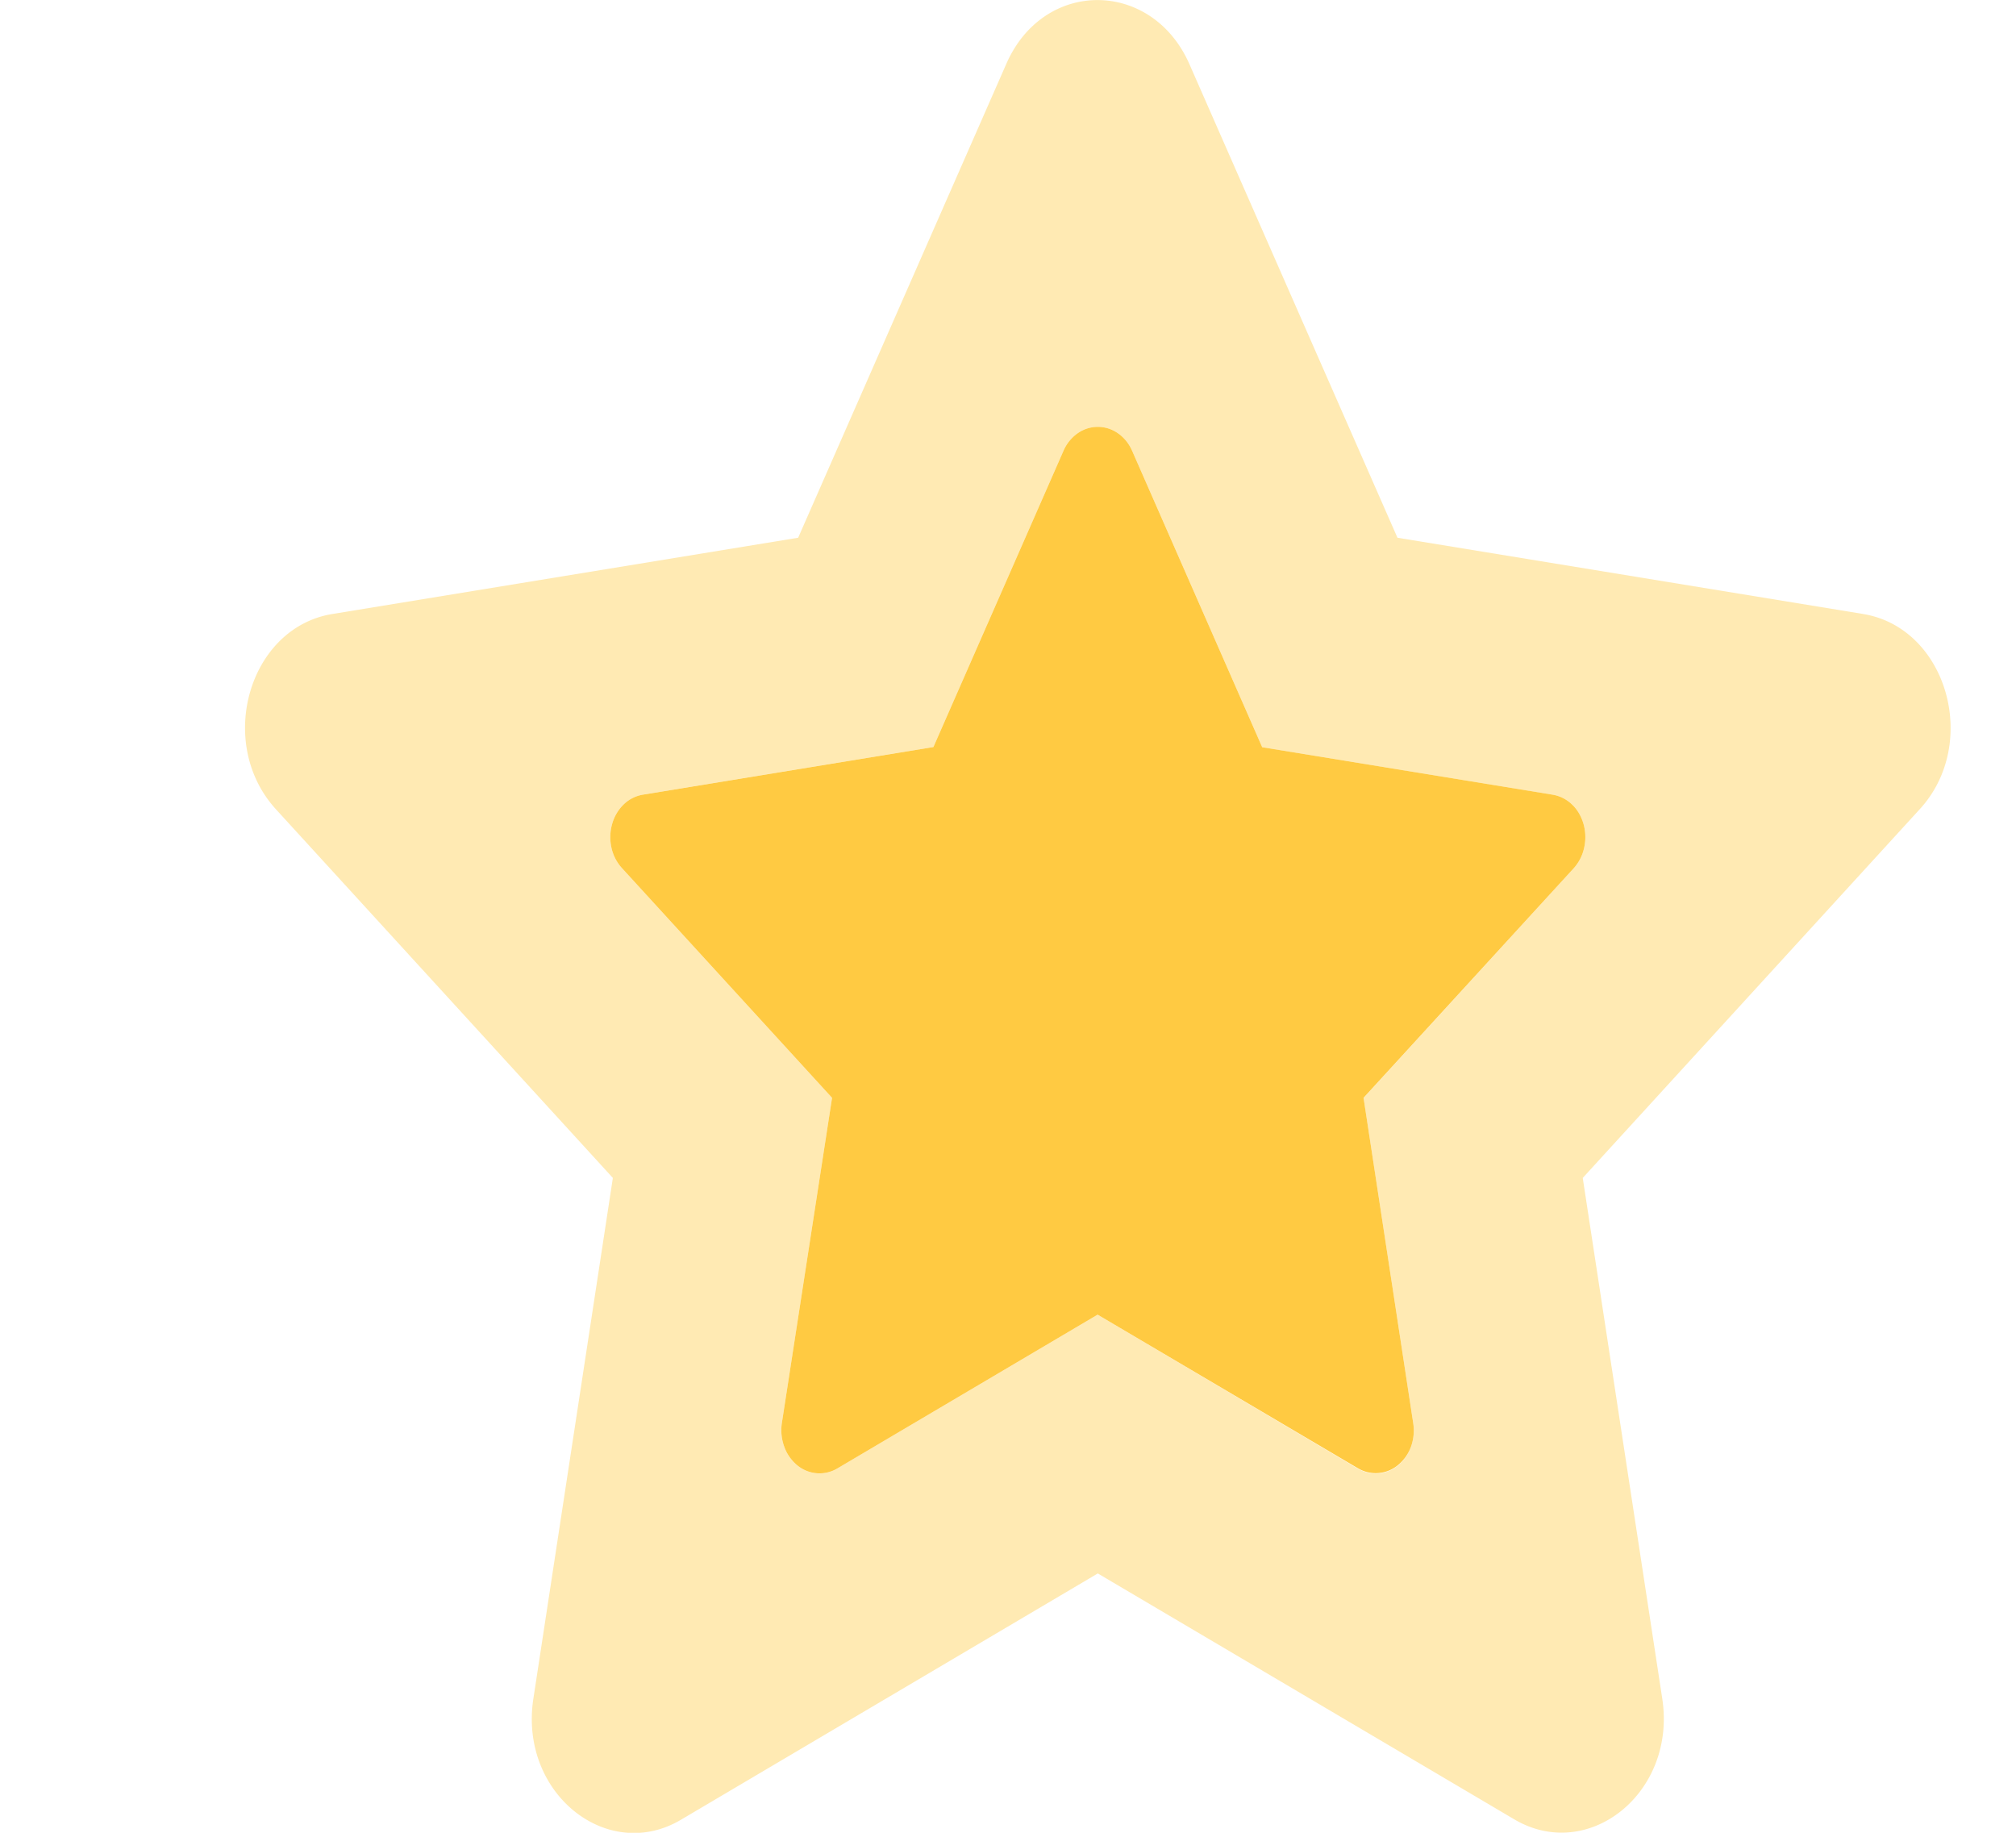 <svg xmlns="http://www.w3.org/2000/svg" width="11" height="10" fill="none"><g fill="#FFCA42" clip-path="url(#a)"><path d="m10.166 3.35-2.541-.416L6.489.348c-.204-.46-.793-.467-.998 0L4.355 2.934l-2.541.416c-.456.074-.639.704-.308 1.066l1.838 2.011L2.91 9.27c-.078.514.404.898.807.658L5.99 8.585l2.273 1.342c.404.238.885-.145.807-.658l-.434-2.842 1.839-2.012c.33-.36.147-.991-.31-1.065ZM8.588 4.736 7.44 5.991l.271 1.774a.262.262 0 0 1-.012.128.233.233 0 0 1-.07.102.19.19 0 0 1-.22.018l-1.42-.84-1.42.839a.189.189 0 0 1-.22-.018.232.232 0 0 1-.07-.101.262.262 0 0 1-.013-.128L4.54 5.99 3.393 4.736a.243.243 0 0 1-.057-.112.263.263 0 0 1 .004-.128.238.238 0 0 1 .063-.107.199.199 0 0 1 .104-.053l1.586-.26.71-1.617a.227.227 0 0 1 .077-.095.191.191 0 0 1 .11-.035c.039 0 .077.012.11.035.033.023.06.056.077.095l.71 1.618 1.585.259a.198.198 0 0 1 .105.053c.03.028.051.065.063.106a.263.263 0 0 1 .004.129.243.243 0 0 1-.056.112Z" opacity=".4"/><path d="M8.588 4.736 7.44 5.99l.271 1.775a.262.262 0 0 1-.012.128.233.233 0 0 1-.07.1.19.19 0 0 1-.22.018l-1.42-.838-1.42.839a.19.19 0 0 1-.22-.018.232.232 0 0 1-.07-.101.262.262 0 0 1-.013-.128L4.54 5.99 3.393 4.736a.243.243 0 0 1-.057-.112.263.263 0 0 1 .004-.128.238.238 0 0 1 .063-.107.198.198 0 0 1 .104-.053l1.586-.26.71-1.617a.227.227 0 0 1 .077-.095.192.192 0 0 1 .11-.035c.039 0 .077.012.11.035.033.023.06.056.077.095l.71 1.618 1.585.259a.198.198 0 0 1 .105.053c.03.028.051.065.063.106a.263.263 0 0 1 .004.129.243.243 0 0 1-.056.112Z"/></g><defs><clipPath id="a"><path fill="#fff" d="M.99 0h10v10h-10z"/></clipPath></defs></svg>